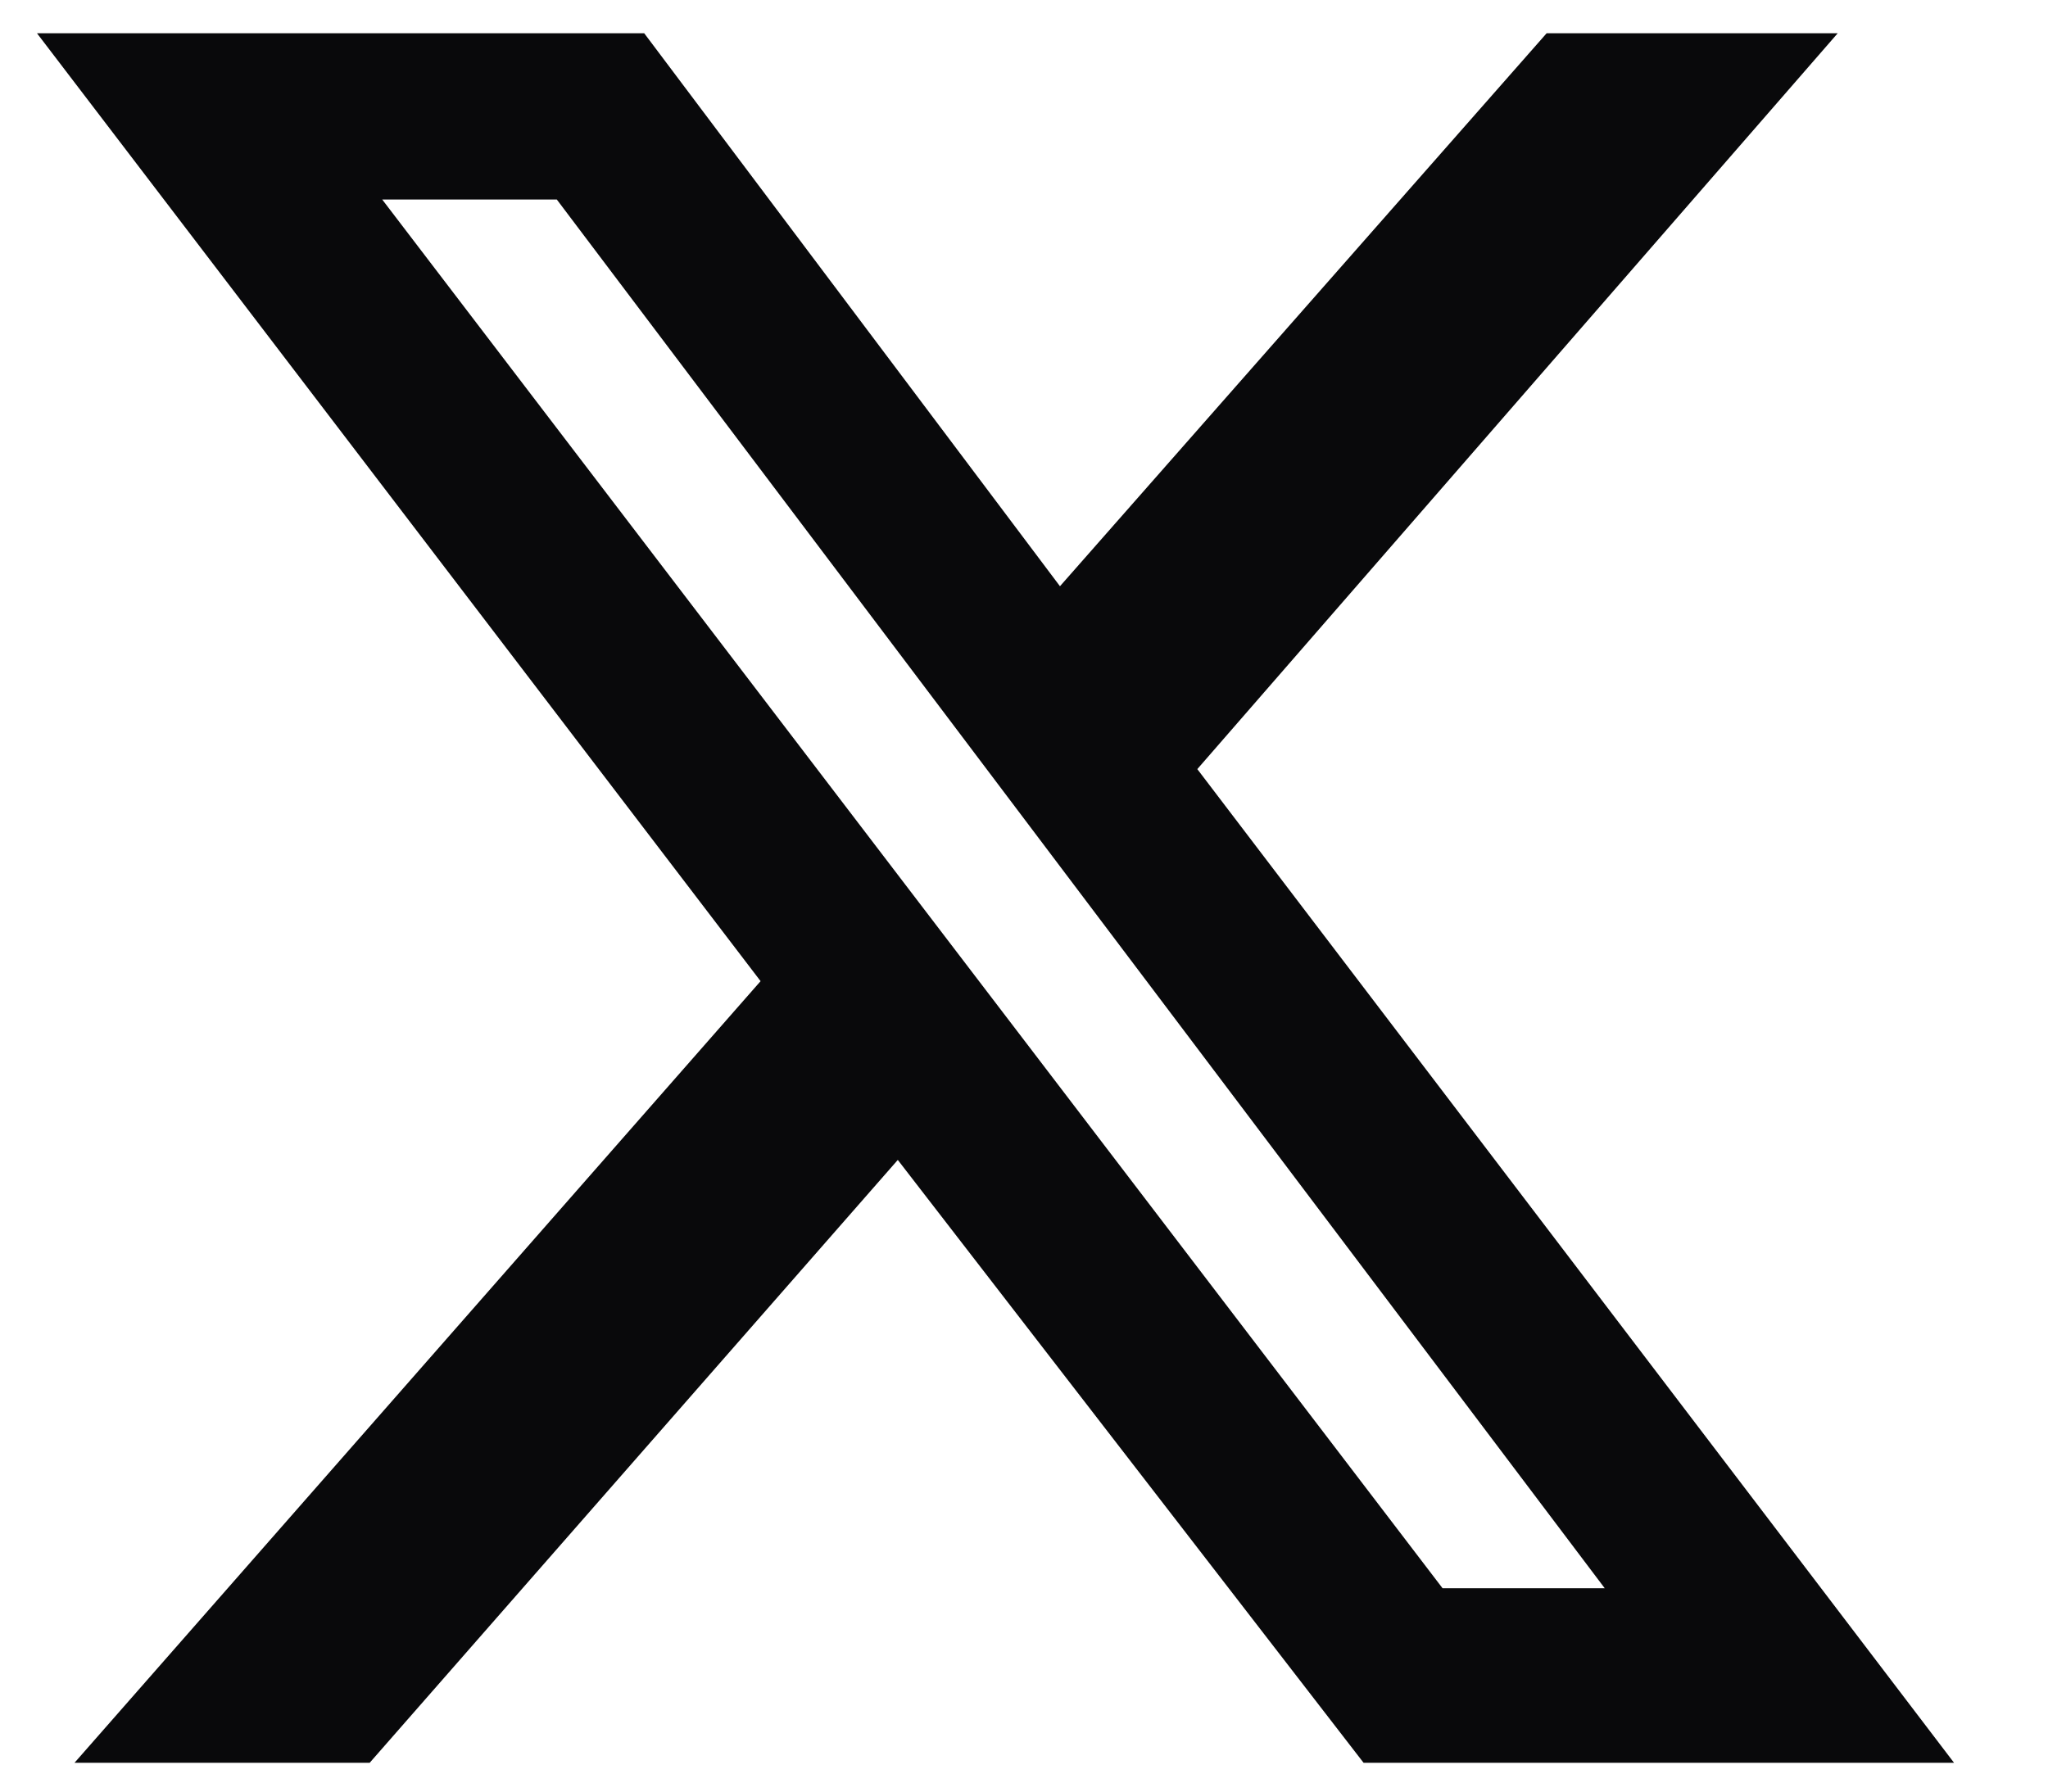 <svg width="16" height="14" viewBox="0 0 16 14" fill="none" xmlns="http://www.w3.org/2000/svg">
<path d="M12.083 0.26H14.357L9.354 6.01L15.266 13.775H10.653L7.014 9.064L2.888 13.775H0.582L5.942 7.667L0.289 0.26H5.033L8.281 4.581L12.083 0.26ZM11.27 12.411H12.537L4.35 1.559H2.986L11.27 12.411Z" fill="#09090B"></path>
</svg>
